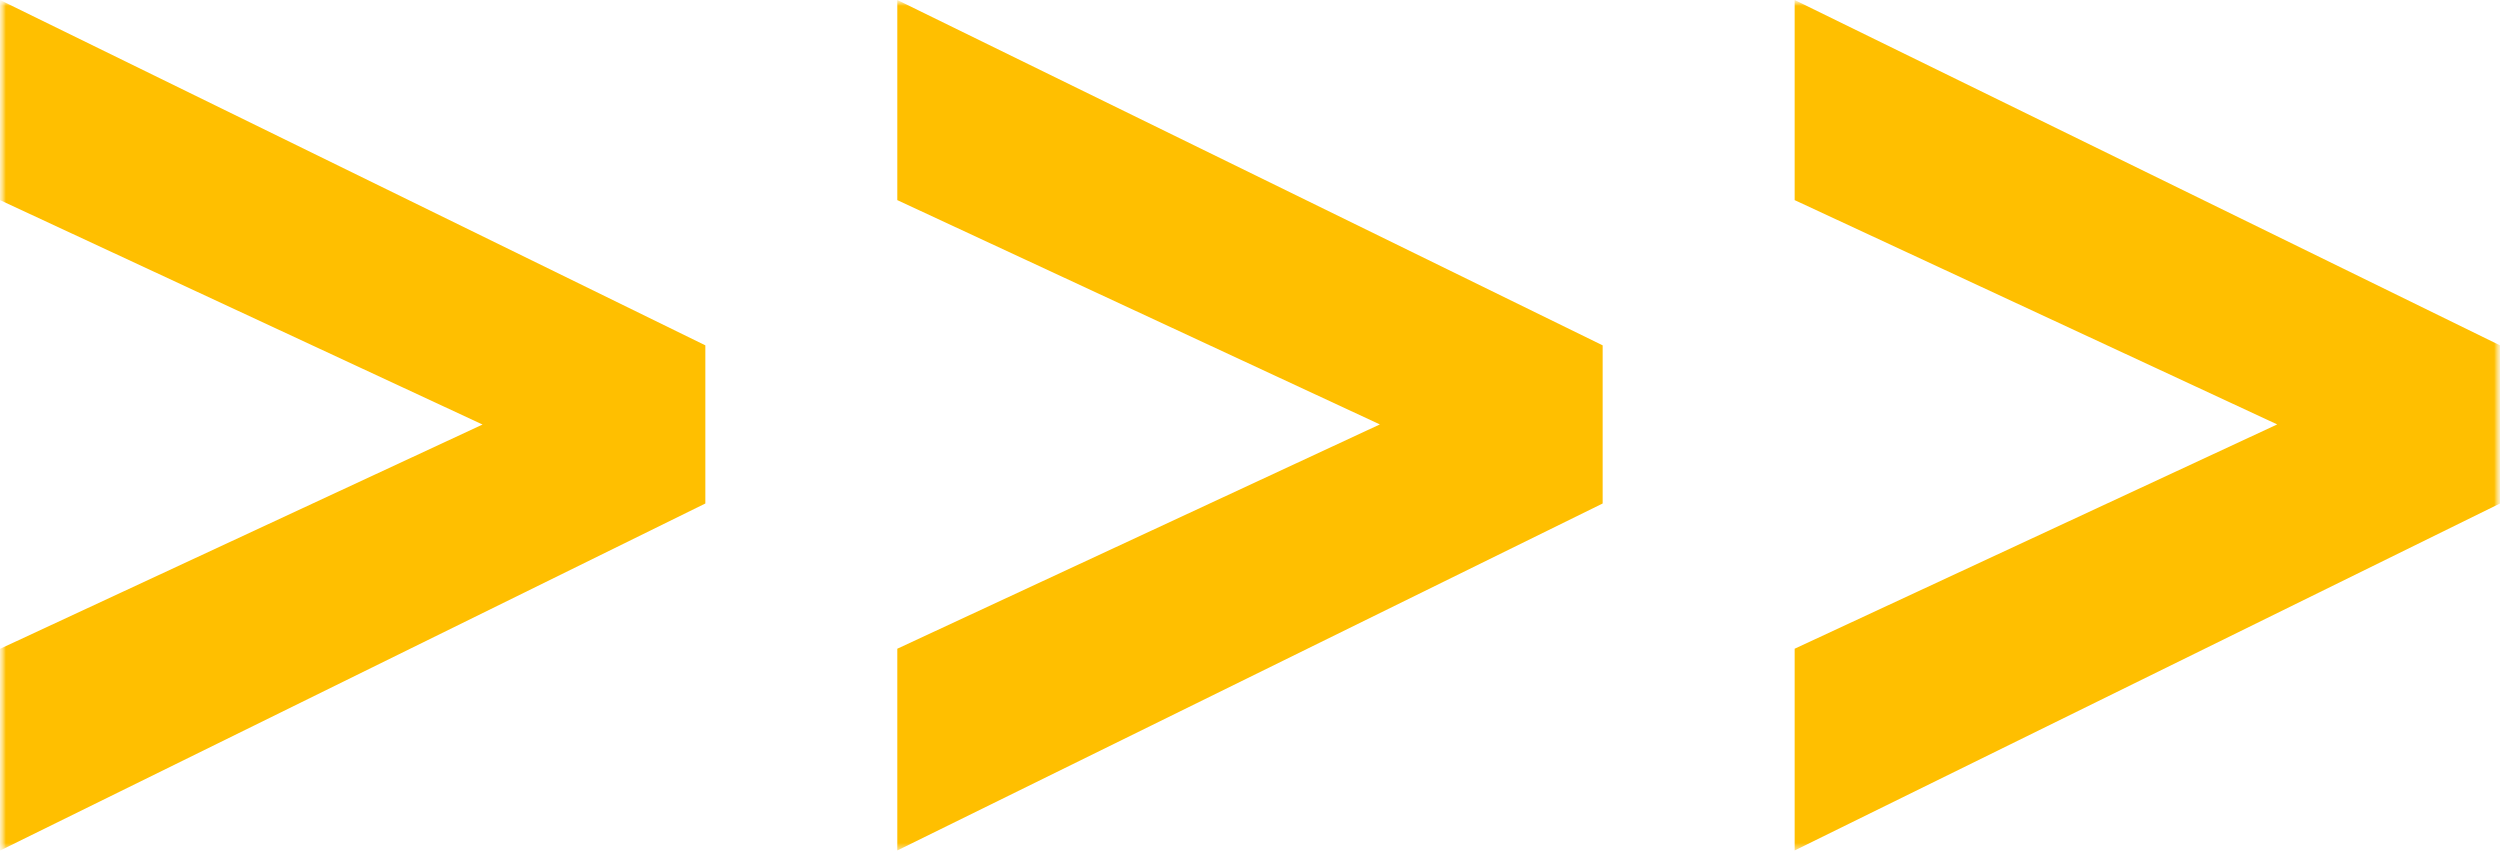 <?xml version="1.0" encoding="UTF-8"?> <svg xmlns="http://www.w3.org/2000/svg" width="215" height="74" viewBox="0 0 215 74" fill="none"><g clip-path="url(#clip0_560_2976)"><mask id="mask0_560_2976" style="mask-type:luminance" maskUnits="userSpaceOnUse" x="0" y="0" width="215" height="74"><path d="M215 0H0V74H215V0Z" fill="white"></path></mask><g mask="url(#mask0_560_2976)"><mask id="mask1_560_2976" style="mask-type:luminance" maskUnits="userSpaceOnUse" x="0" y="0" width="215" height="74"><path d="M215 0H0V73.15H215V0Z" fill="white"></path></mask><g mask="url(#mask1_560_2976)"><path d="M60.66 29.7V43.3L0 73.15V55.8L41.5 36.51L0 17.21V0L60.66 29.7Z" fill="#FFBF00"></path><path d="M137.828 29.7V43.3L77.168 73.14V55.79L118.668 36.5L77.168 17.21V0L137.828 29.7Z" fill="#FFBF00"></path><path d="M215 29.7V43.3L154.34 73.14V55.79L195.84 36.5L154.34 17.21V0L215 29.7Z" fill="#FFBF00"></path></g></g></g><defs><clipPath id="clip0_560_2976"><rect width="215" height="74" fill="white"></rect></clipPath></defs></svg> 